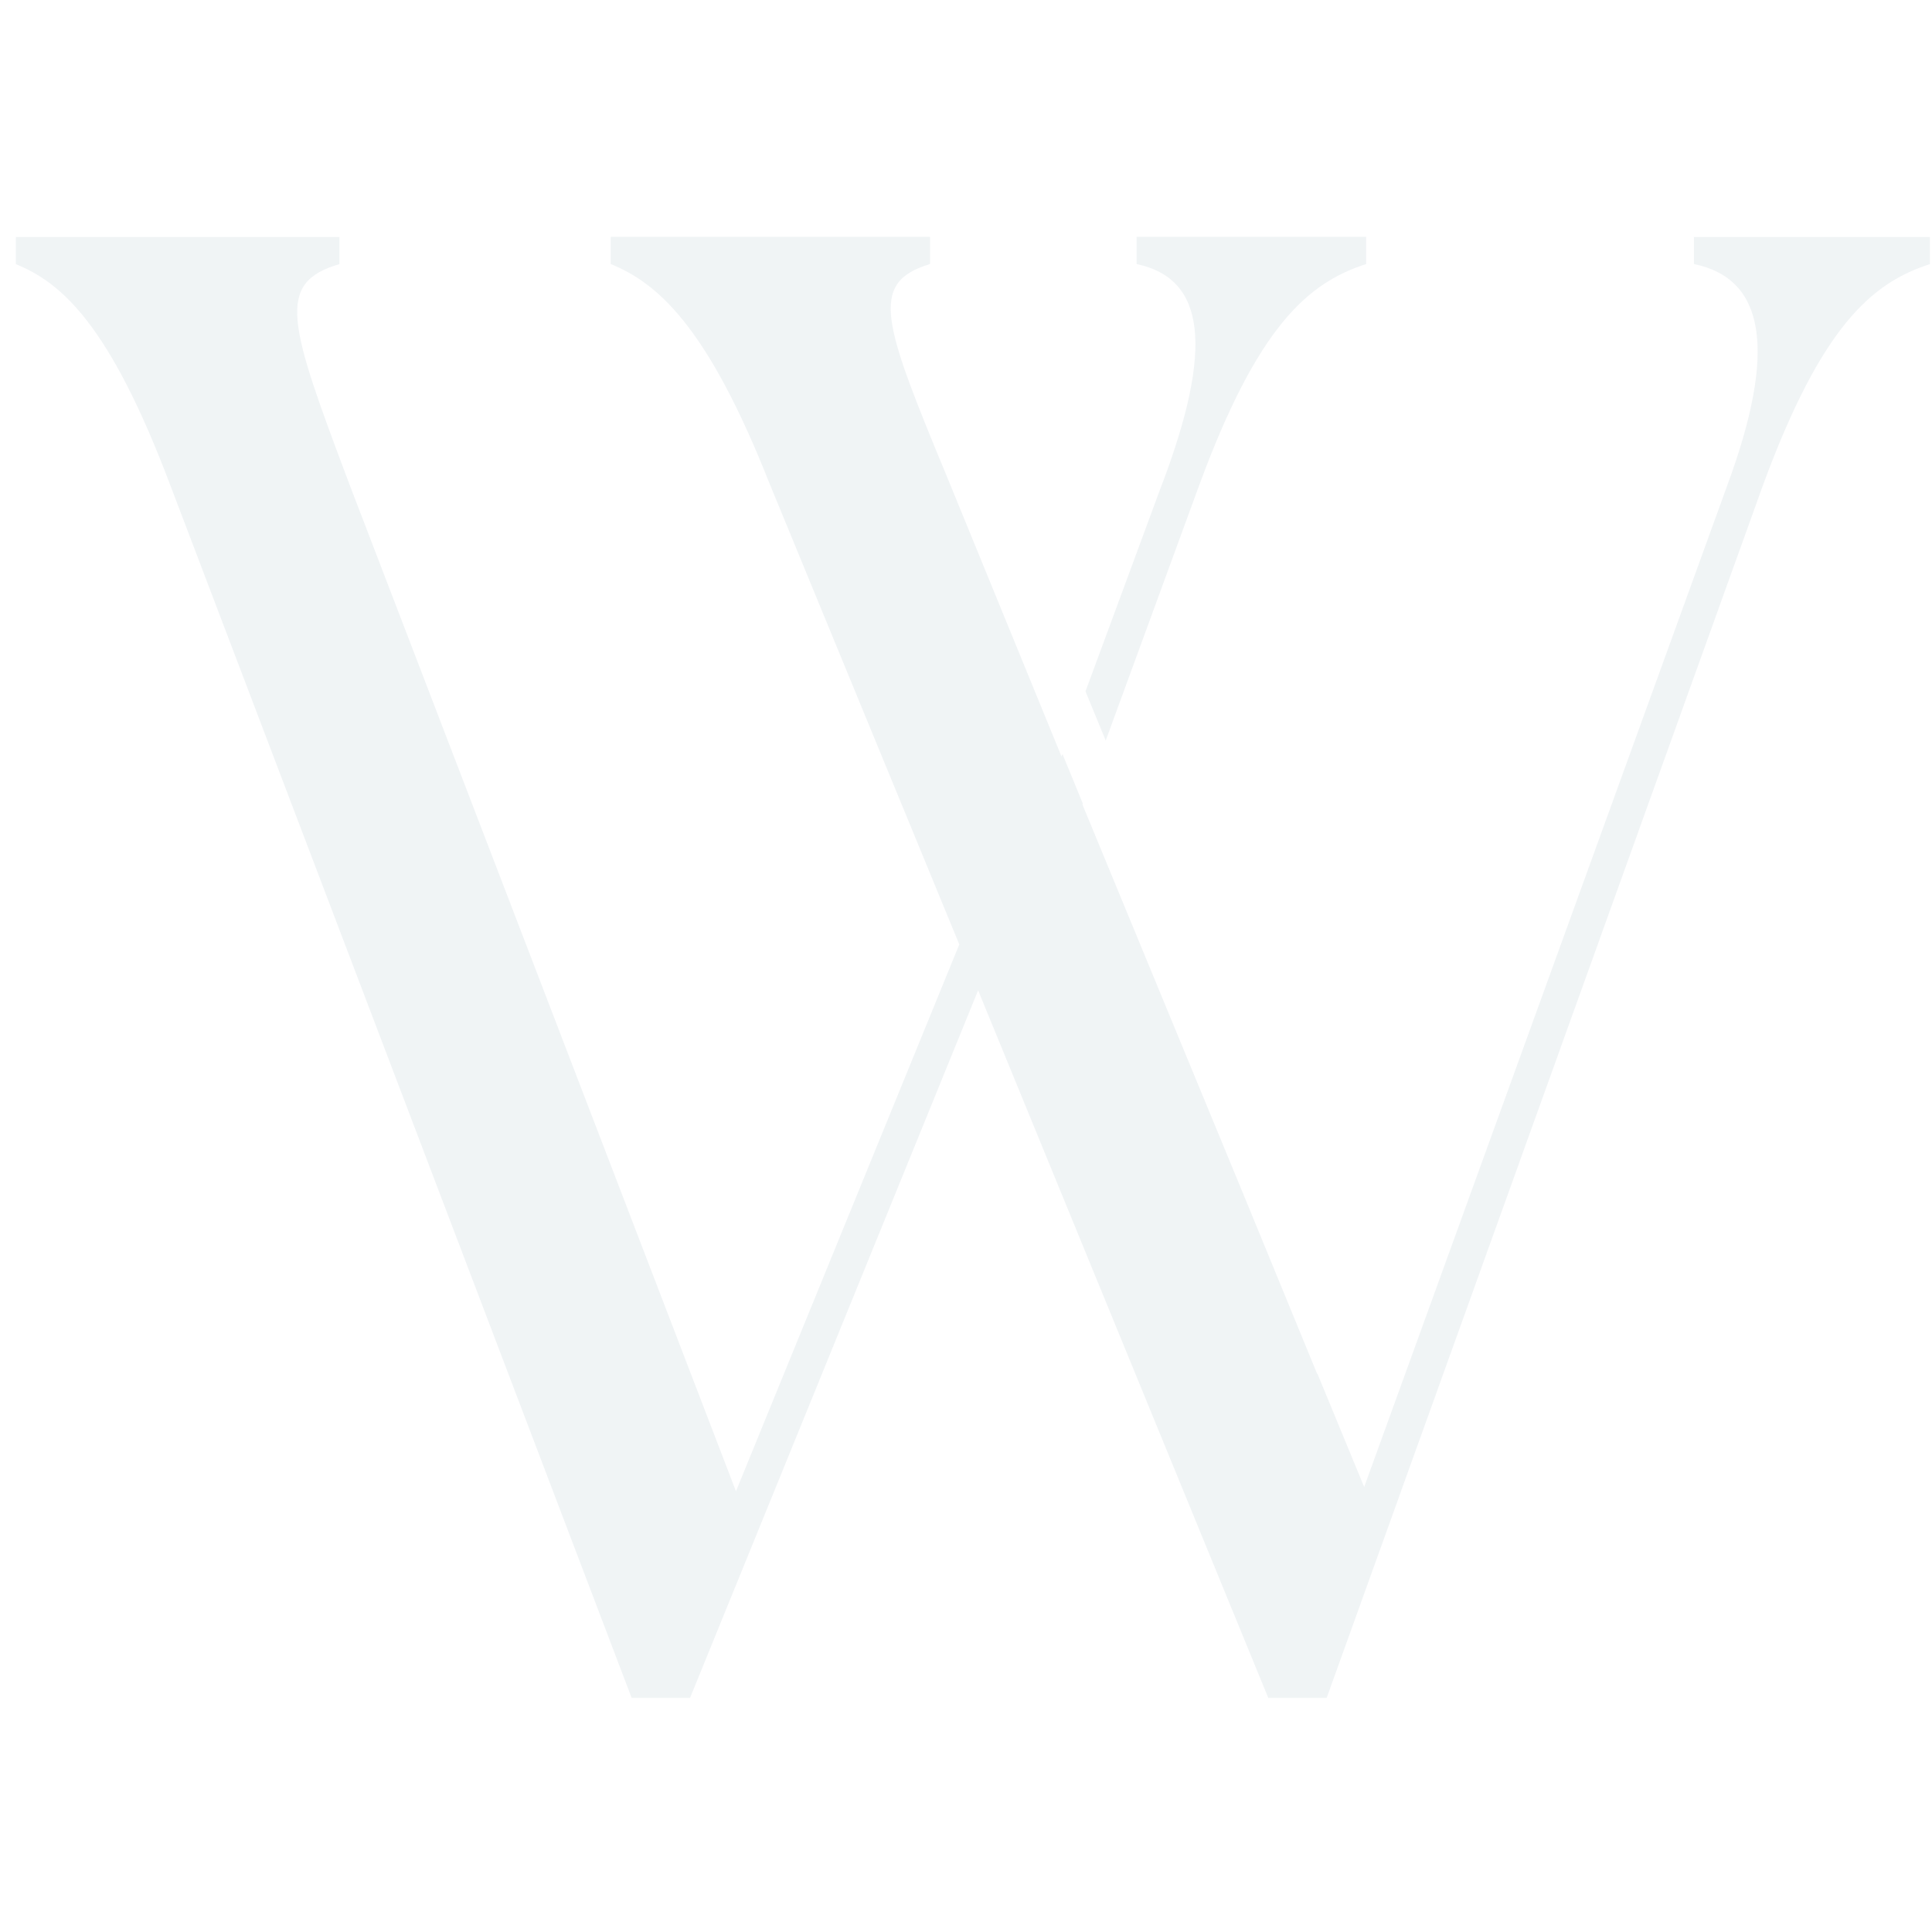 <?xml version="1.0" encoding="UTF-8"?>
<svg xmlns="http://www.w3.org/2000/svg" width="323" height="320" viewBox="0 0 323 320" fill="none">
  <g opacity="0.1">
    <path d="M194.203 81.136L181.477 115.599L184.858 123.826L200.486 81.136C210.251 54.611 218.638 47.283 228.404 44.149V39.607H190.024V44.149C201.545 46.587 202.938 58.108 194.217 81.136H194.203Z" fill="#698C9D"></path>
    <path d="M283.195 39.607V44.149C295.064 46.587 297.154 58.457 288.781 81.136L228.069 248.631L220.263 229.709H220.205L207.798 199.499L180.968 134.521L181.026 134.346L177.631 126.075L177.471 126.496L158.622 80.44C147.797 54.263 145.011 47.283 155.488 44.149V39.607H102.104V44.149C109.78 47.283 118.153 54.263 128.629 80.788L160.378 157.911L123.042 249.342L58.485 81.151C48.371 54.278 45.919 47.298 56.744 44.164V39.622H2.649V44.164C10.325 47.298 18.349 54.278 28.478 81.151L105.601 283.892H115.366L163.527 165.588L212.035 283.892H221.801L294.731 81.151C304.496 54.626 312.883 47.298 322.649 44.164V39.622H283.209L283.195 39.607Z" fill="#698C9D"></path>
  </g>
</svg>
